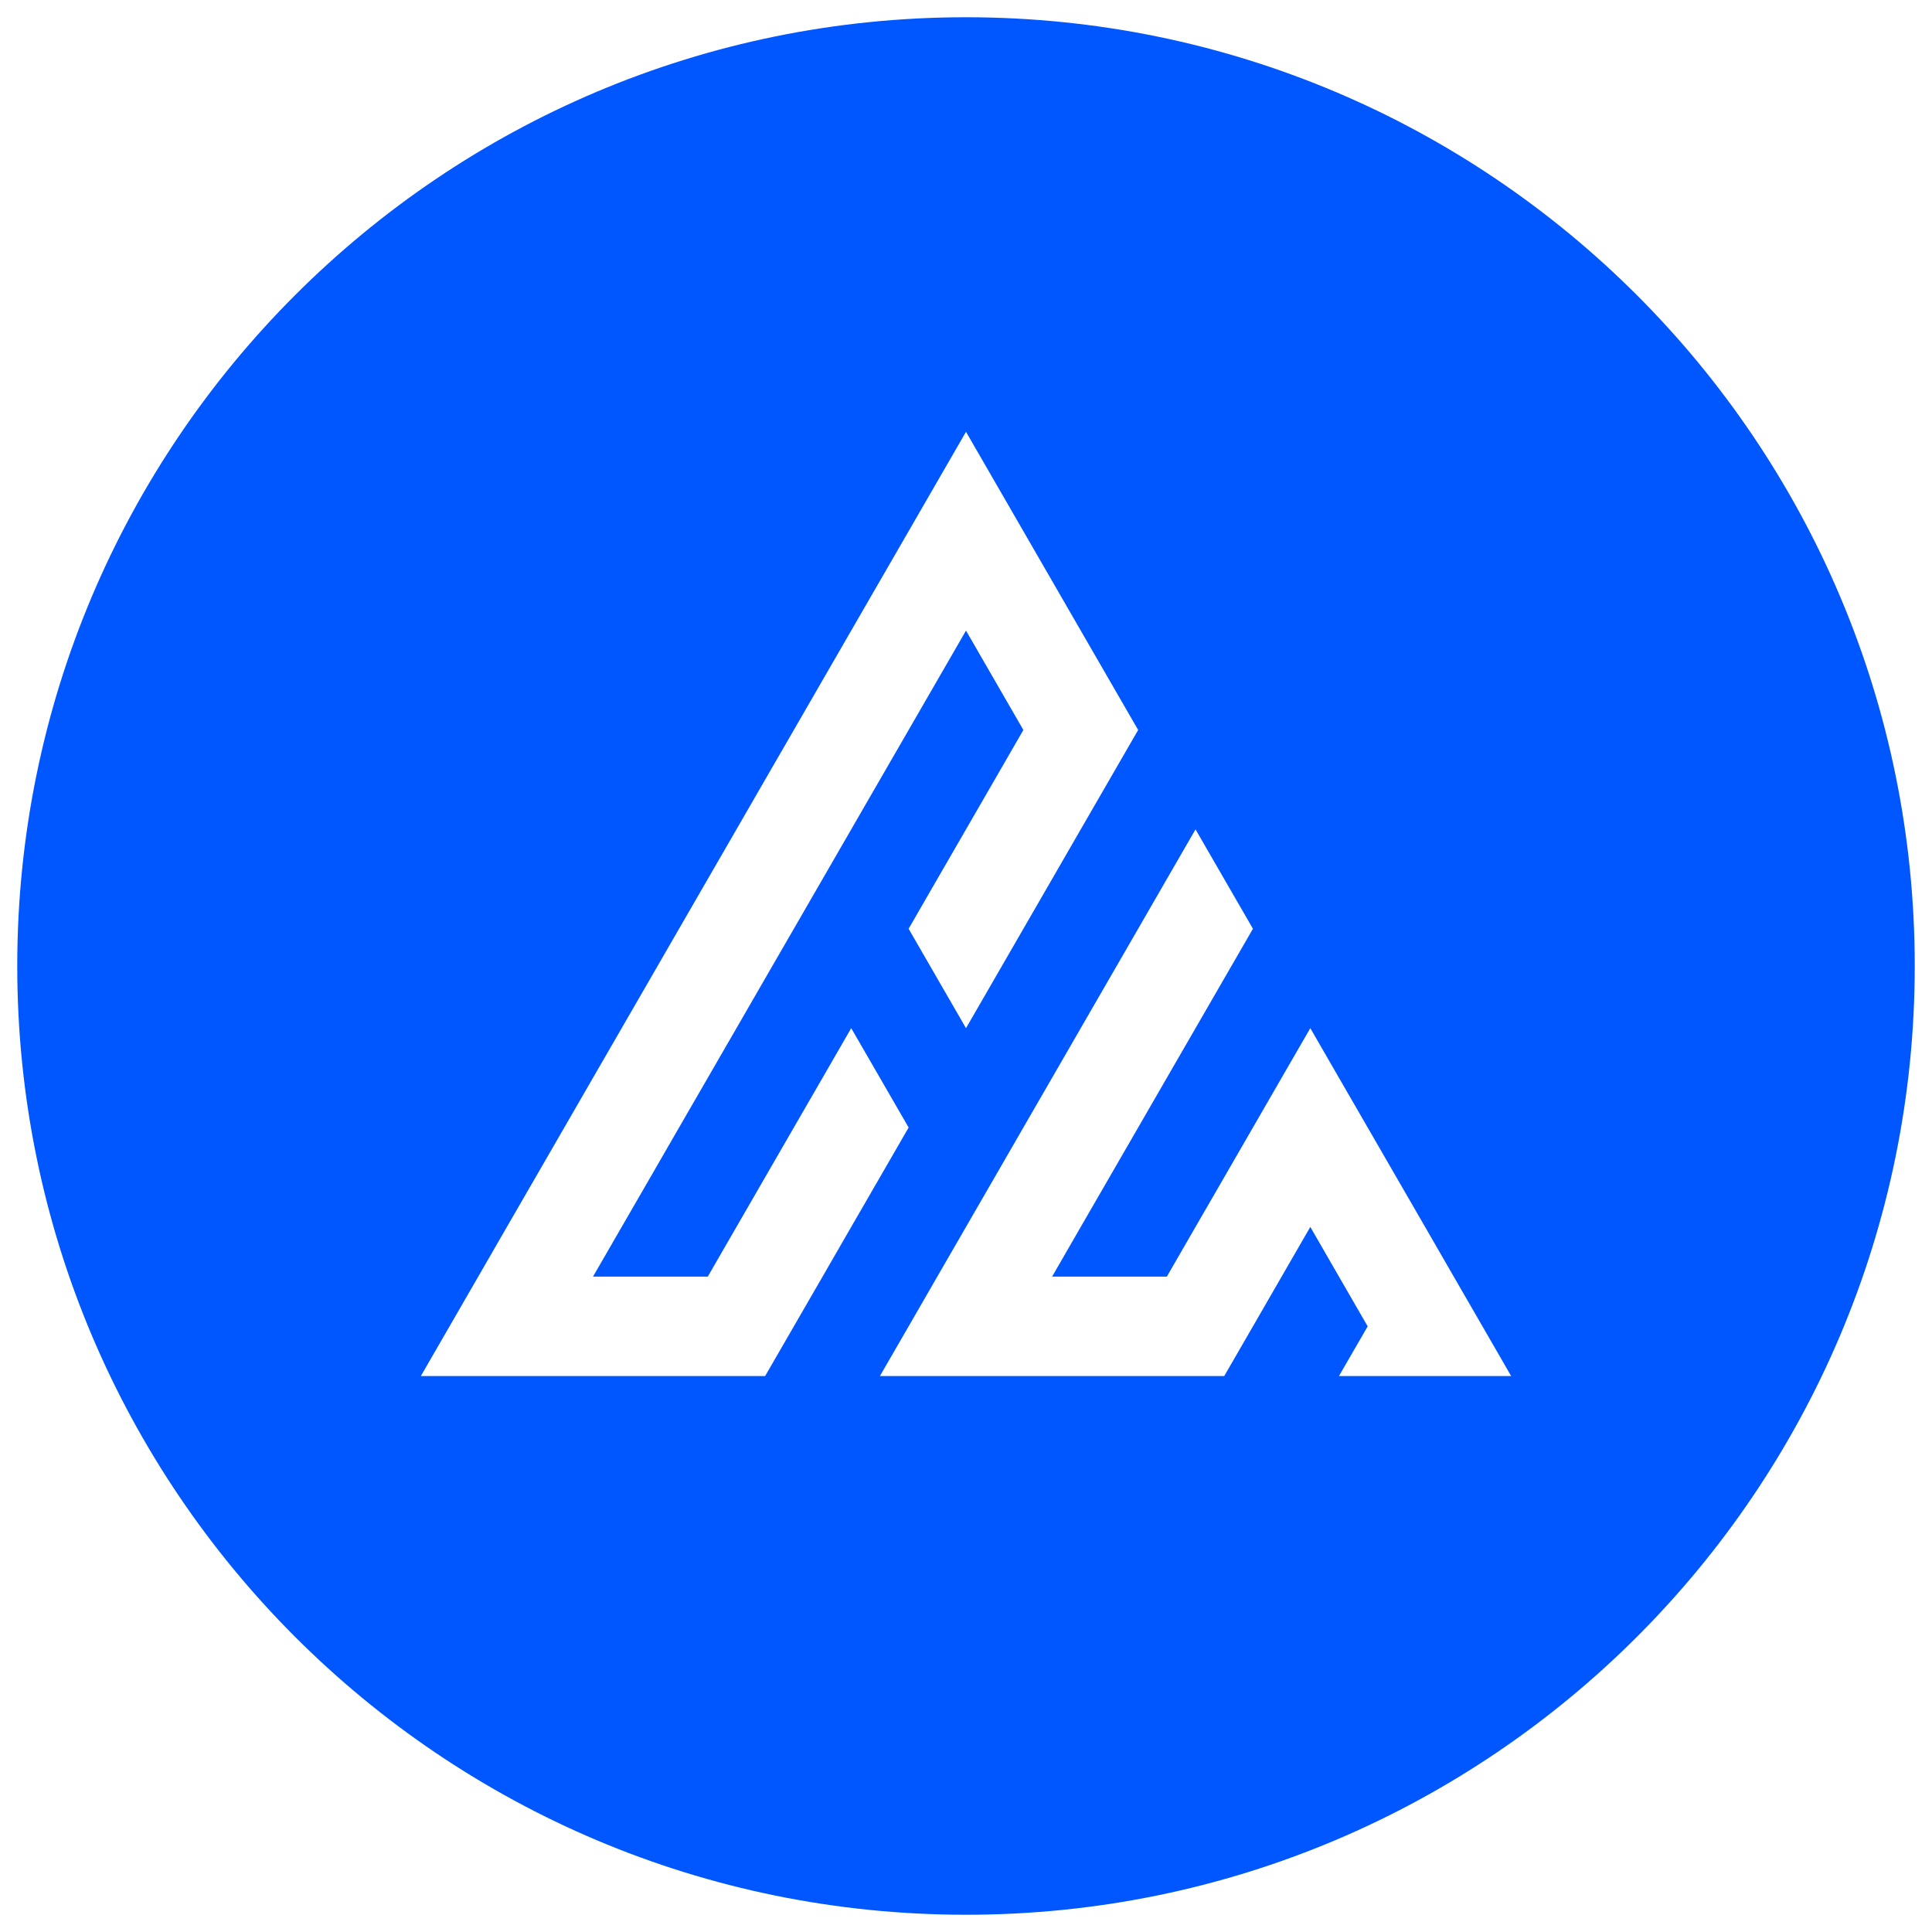 <svg width="56" height="56" viewBox="0 0 56 56" fill="none" xmlns="http://www.w3.org/2000/svg">
<g clip-path="url(#clip0_2054_453)">
<path fill-rule="evenodd" clip-rule="evenodd" d="M0.5 28C0.5 35.594 3.577 42.47 8.554 47.446C13.53 52.422 20.406 55.5 28 55.5C35.594 55.5 42.47 52.422 47.446 47.446C52.422 42.47 55.5 35.594 55.5 28C55.5 20.406 52.422 13.53 47.446 8.554C42.47 3.578 35.594 0.5 28 0.5C20.406 0.5 13.53 3.578 8.554 8.554C3.577 13.53 0.5 20.406 0.5 28ZM28 29.802L27.168 28.361L26.337 26.921L27.168 25.48L28 24.04L28.832 22.599L29.663 21.159L28 18.278L26.337 21.159L25.505 22.599L24.673 24.04L23.842 25.48L23.01 26.921L22.178 28.361L21.347 29.802L20.515 31.242L19.683 32.682L18.852 34.123L18.02 35.563L17.188 37.004H18.852H20.515L21.347 35.563L22.178 34.123L23.01 32.682L23.842 31.242L24.673 29.802L25.505 31.242L26.337 32.682L25.505 34.123L24.673 35.563L23.842 37.004L23.01 38.445L22.178 39.885H20.515H18.852H17.188H15.525H13.862H12.199L13.03 38.445L13.862 37.004L14.693 35.563L15.525 34.123L16.357 32.682L17.188 31.242L18.02 29.802L18.852 28.361L19.683 26.921L20.515 25.48L21.347 24.04L22.178 22.599L23.01 21.159L24.673 18.278L26.337 15.397L28 12.516L29.663 15.397L31.326 18.278L32.99 21.159L32.158 22.599L31.326 24.04L30.495 25.48L29.663 26.921L28.832 28.361L28 29.802ZM43.801 39.885H38.811L39.643 38.445L38.811 37.004L37.98 35.563L37.148 37.004L36.317 38.445L35.485 39.885H33.821H32.158H30.495H28.832H27.168H25.505L26.337 38.445L27.168 37.004L28 35.563L28.832 34.123L29.663 32.682L30.495 31.242L31.326 29.802L32.158 28.361L32.99 26.921L33.821 25.48L34.653 24.04L35.485 25.48L36.317 26.921L35.485 28.361L34.653 29.802L33.821 31.242L32.99 32.682L32.158 34.123L31.326 35.563L30.495 37.004H32.158H33.821L34.653 35.563L35.485 34.123L36.317 32.682L37.148 31.242L37.98 29.802L38.811 31.242L39.643 32.682L40.475 34.123L41.307 35.563L42.138 37.004L42.97 38.445L43.801 39.885Z" fill="#0057FF"/>
</g>
<defs>
<clipPath id="clip0_2054_453">
<rect width="56" height="56" fill="white"/>
</clipPath>
</defs>
</svg>
